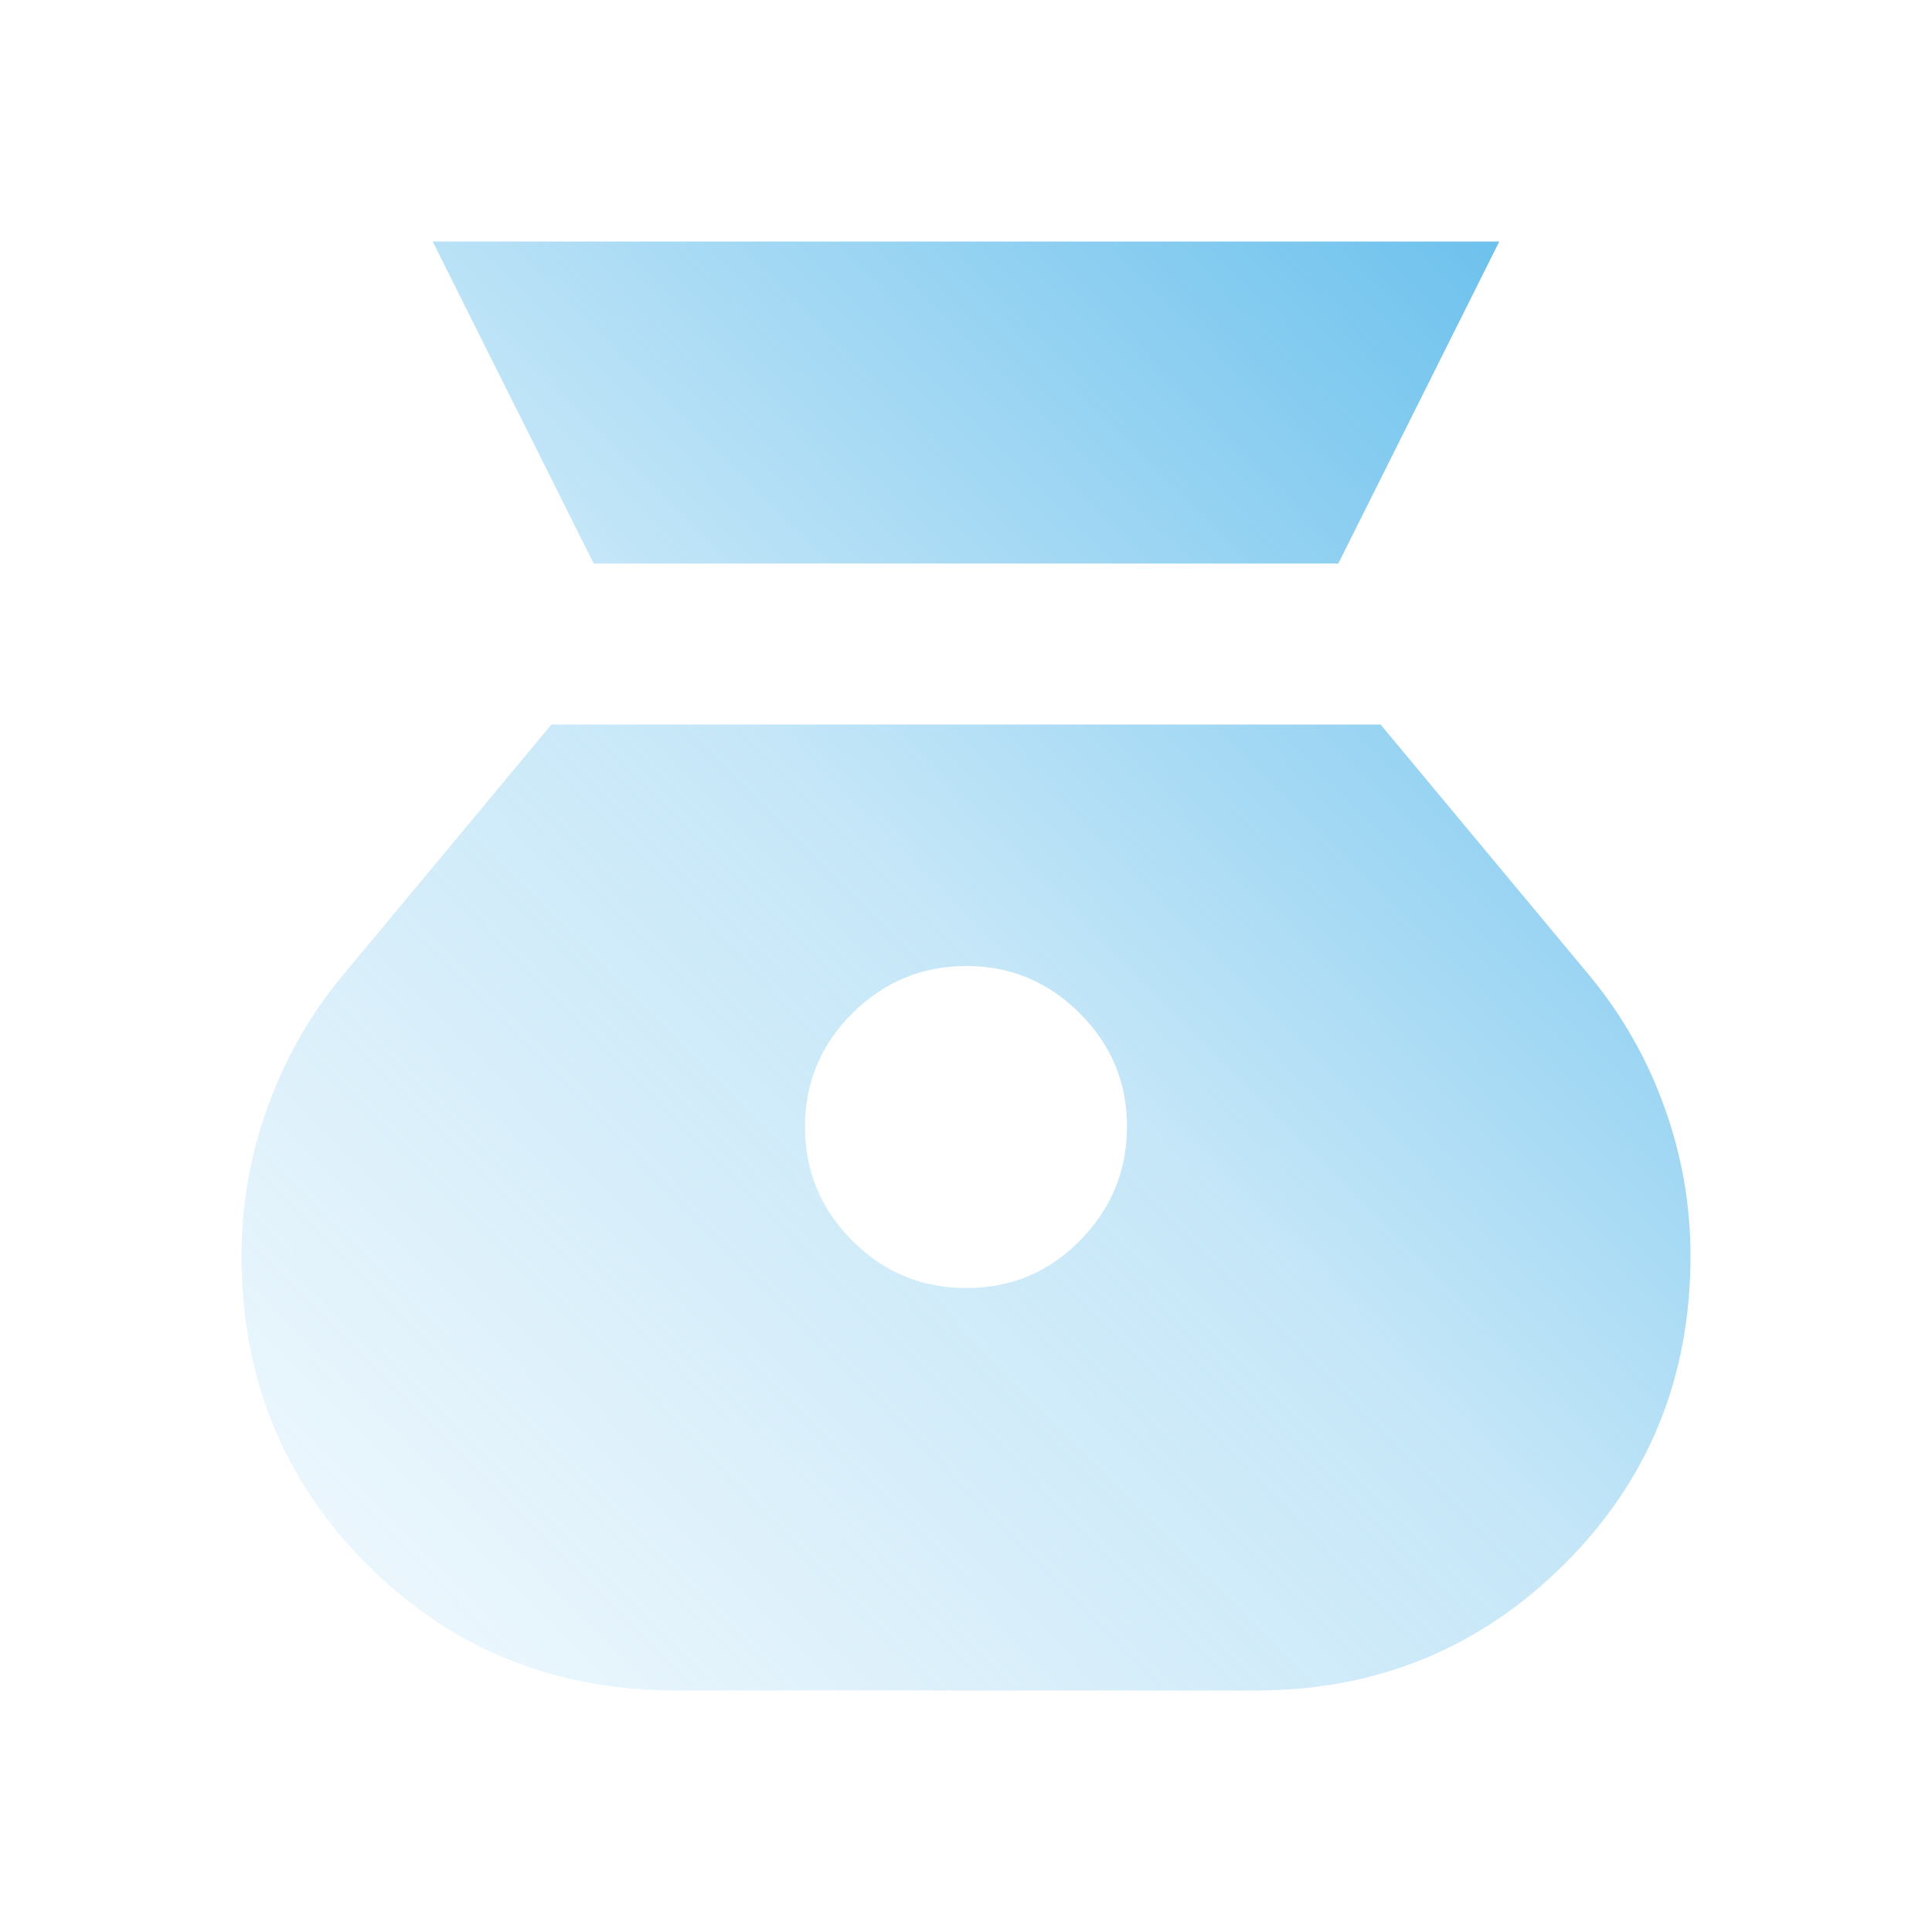 <svg xmlns="http://www.w3.org/2000/svg" width="120" height="120" viewBox="0 0 120 120" fill="none"><path d="M60 80C57.25 80 54.897 79.022 52.94 77.065C50.983 75.108 50.003 72.753 50 70C49.997 67.247 50.977 64.893 52.94 62.94C54.903 60.987 57.257 60.007 60 60C62.743 59.993 65.098 60.973 67.065 62.94C69.032 64.907 70.01 67.26 70 70C69.99 72.74 69.012 75.095 67.065 77.065C65.118 79.035 62.763 80.013 60 80ZM36.875 35H83.125L93.125 15H26.875L36.875 35ZM42 105H78C85.5 105 91.875 102.397 97.125 97.19C102.375 91.983 105 85.587 105 78C105 74.833 104.458 71.75 103.375 68.75C102.292 65.75 100.75 63.042 98.75 60.625L85.75 45H34.25L21.25 60.625C19.25 63.042 17.708 65.75 16.625 68.75C15.542 71.75 15 74.833 15 78C15 85.583 17.605 91.98 22.815 97.19C28.025 102.4 34.42 105.003 42 105Z" fill="url(#paint0_linear_95_162)"></path><defs><linearGradient id="paint0_linear_95_162" x1="100.505" y1="21.011" x2="1.949" y2="118.484" gradientUnits="userSpaceOnUse"><stop stop-color="#6CC1ED"></stop><stop offset="0.399" stop-color="#6CC1ED" stop-opacity="0.394"></stop><stop offset="1" stop-color="#6CC1ED" stop-opacity="0"></stop></linearGradient></defs></svg>
